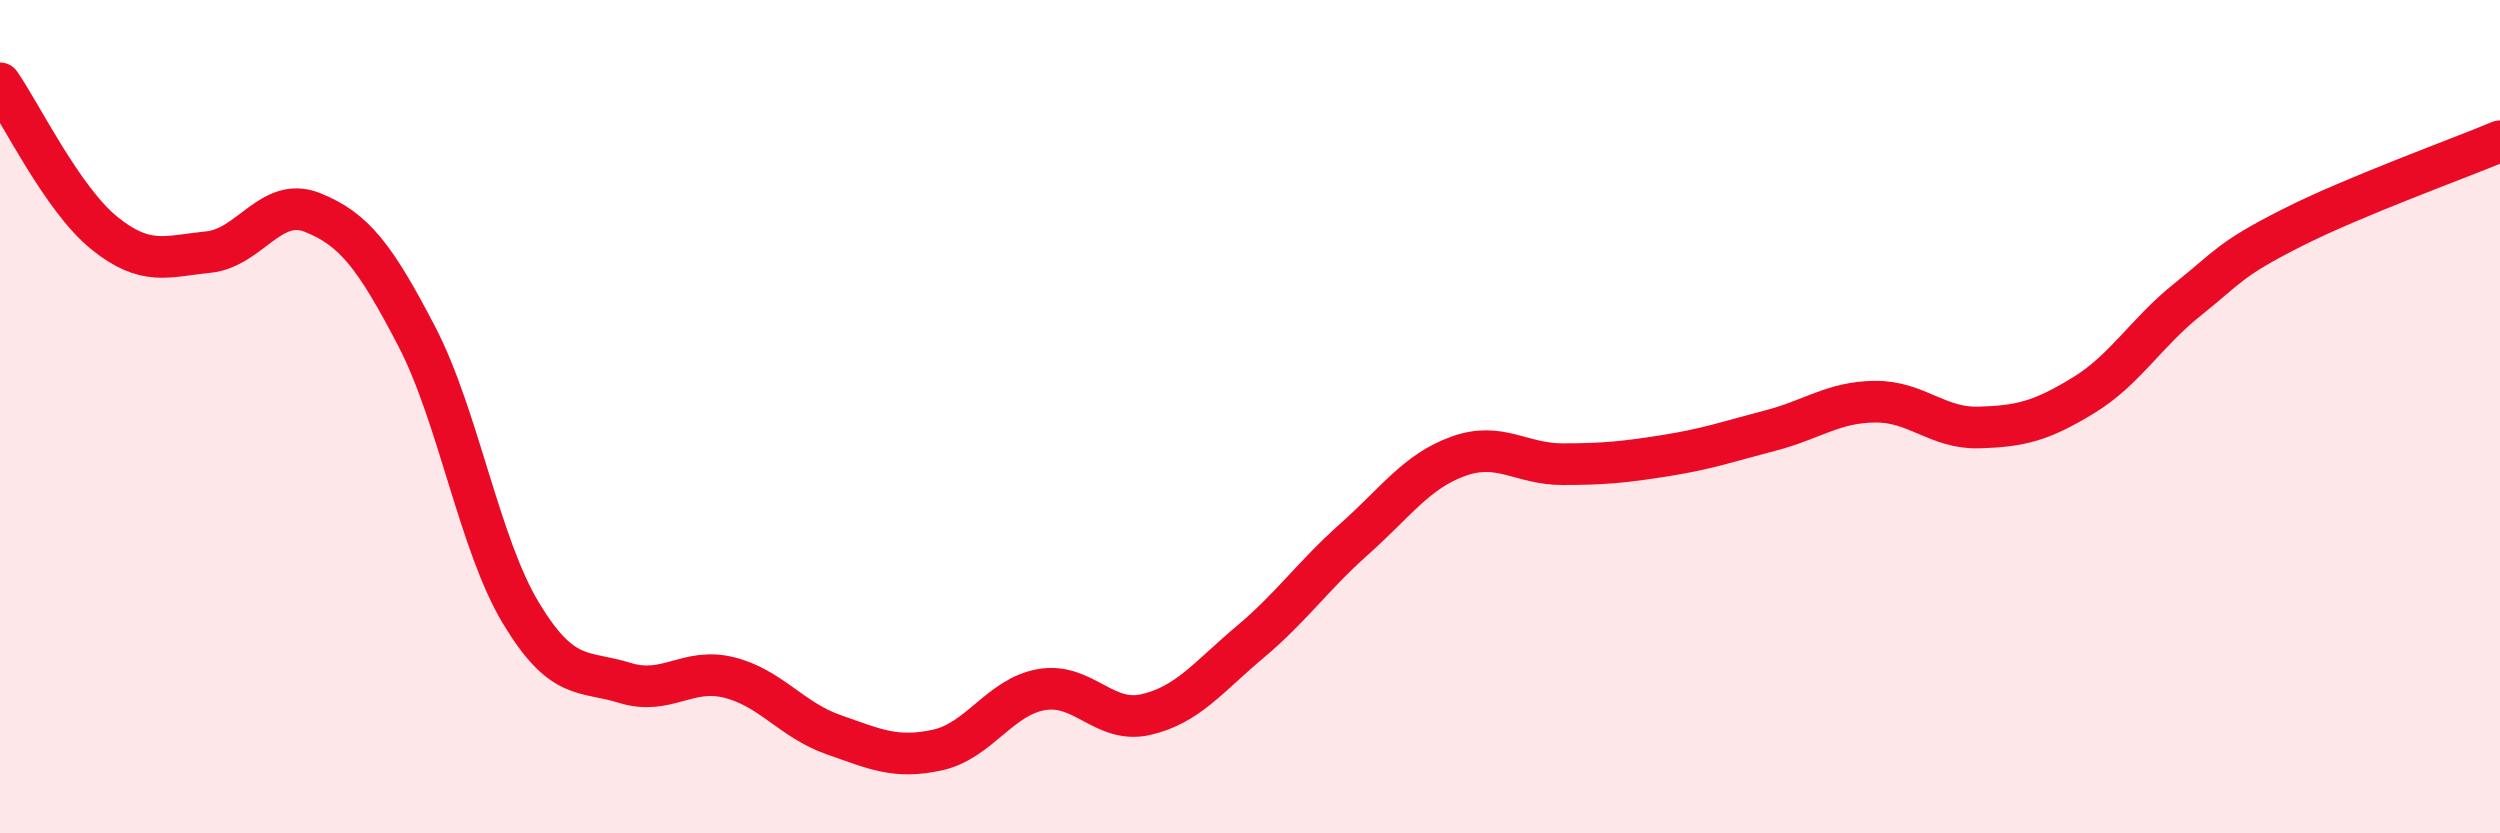 
    <svg width="60" height="20" viewBox="0 0 60 20" xmlns="http://www.w3.org/2000/svg">
      <path
        d="M 0,2 C 0.5,2.72 1.5,4.78 2.5,5.59 C 3.5,6.4 4,6.15 5,6.05 C 6,5.95 6.5,4.7 7.5,5.1 C 8.5,5.5 9,6.15 10,8.07 C 11,9.99 11.5,13.05 12.5,14.71 C 13.5,16.37 14,16.08 15,16.39 C 16,16.7 16.5,16.01 17.5,16.26 C 18.5,16.51 19,17.28 20,17.63 C 21,17.98 21.5,18.22 22.5,18 C 23.5,17.78 24,16.72 25,16.55 C 26,16.38 26.5,17.38 27.5,17.15 C 28.5,16.92 29,16.25 30,15.41 C 31,14.57 31.5,13.83 32.5,12.94 C 33.5,12.05 34,11.31 35,10.95 C 36,10.59 36.5,11.14 37.5,11.14 C 38.5,11.14 39,11.09 40,10.93 C 41,10.77 41.5,10.59 42.5,10.33 C 43.5,10.07 44,9.65 45,9.64 C 46,9.63 46.5,10.29 47.5,10.26 C 48.5,10.23 49,10.1 50,9.49 C 51,8.88 51.5,7.99 52.5,7.19 C 53.5,6.39 53.5,6.23 55,5.47 C 56.5,4.71 59,3.81 60,3.39L60 20L0 20Z"
        fill="#EB0A25"
        opacity="0.1"
        stroke-linecap="round"
        stroke-linejoin="round"
      />
      <path
        d="M 0,2 C 0.5,2.72 1.5,4.78 2.5,5.59 C 3.5,6.4 4,6.15 5,6.05 C 6,5.95 6.5,4.7 7.5,5.1 C 8.5,5.5 9,6.15 10,8.07 C 11,9.99 11.5,13.05 12.5,14.71 C 13.5,16.37 14,16.08 15,16.39 C 16,16.7 16.5,16.01 17.5,16.26 C 18.5,16.51 19,17.28 20,17.63 C 21,17.98 21.5,18.22 22.5,18 C 23.5,17.78 24,16.72 25,16.55 C 26,16.38 26.5,17.38 27.5,17.15 C 28.5,16.92 29,16.25 30,15.41 C 31,14.57 31.5,13.83 32.5,12.94 C 33.5,12.05 34,11.31 35,10.95 C 36,10.59 36.5,11.14 37.5,11.14 C 38.5,11.14 39,11.09 40,10.93 C 41,10.77 41.5,10.59 42.5,10.33 C 43.5,10.07 44,9.65 45,9.64 C 46,9.63 46.5,10.29 47.5,10.26 C 48.5,10.23 49,10.1 50,9.49 C 51,8.88 51.5,7.99 52.5,7.19 C 53.5,6.39 53.5,6.23 55,5.47 C 56.5,4.71 59,3.81 60,3.39"
        stroke="#EB0A25"
        stroke-width="1"
        fill="none"
        stroke-linecap="round"
        stroke-linejoin="round"
      />
    </svg>
  